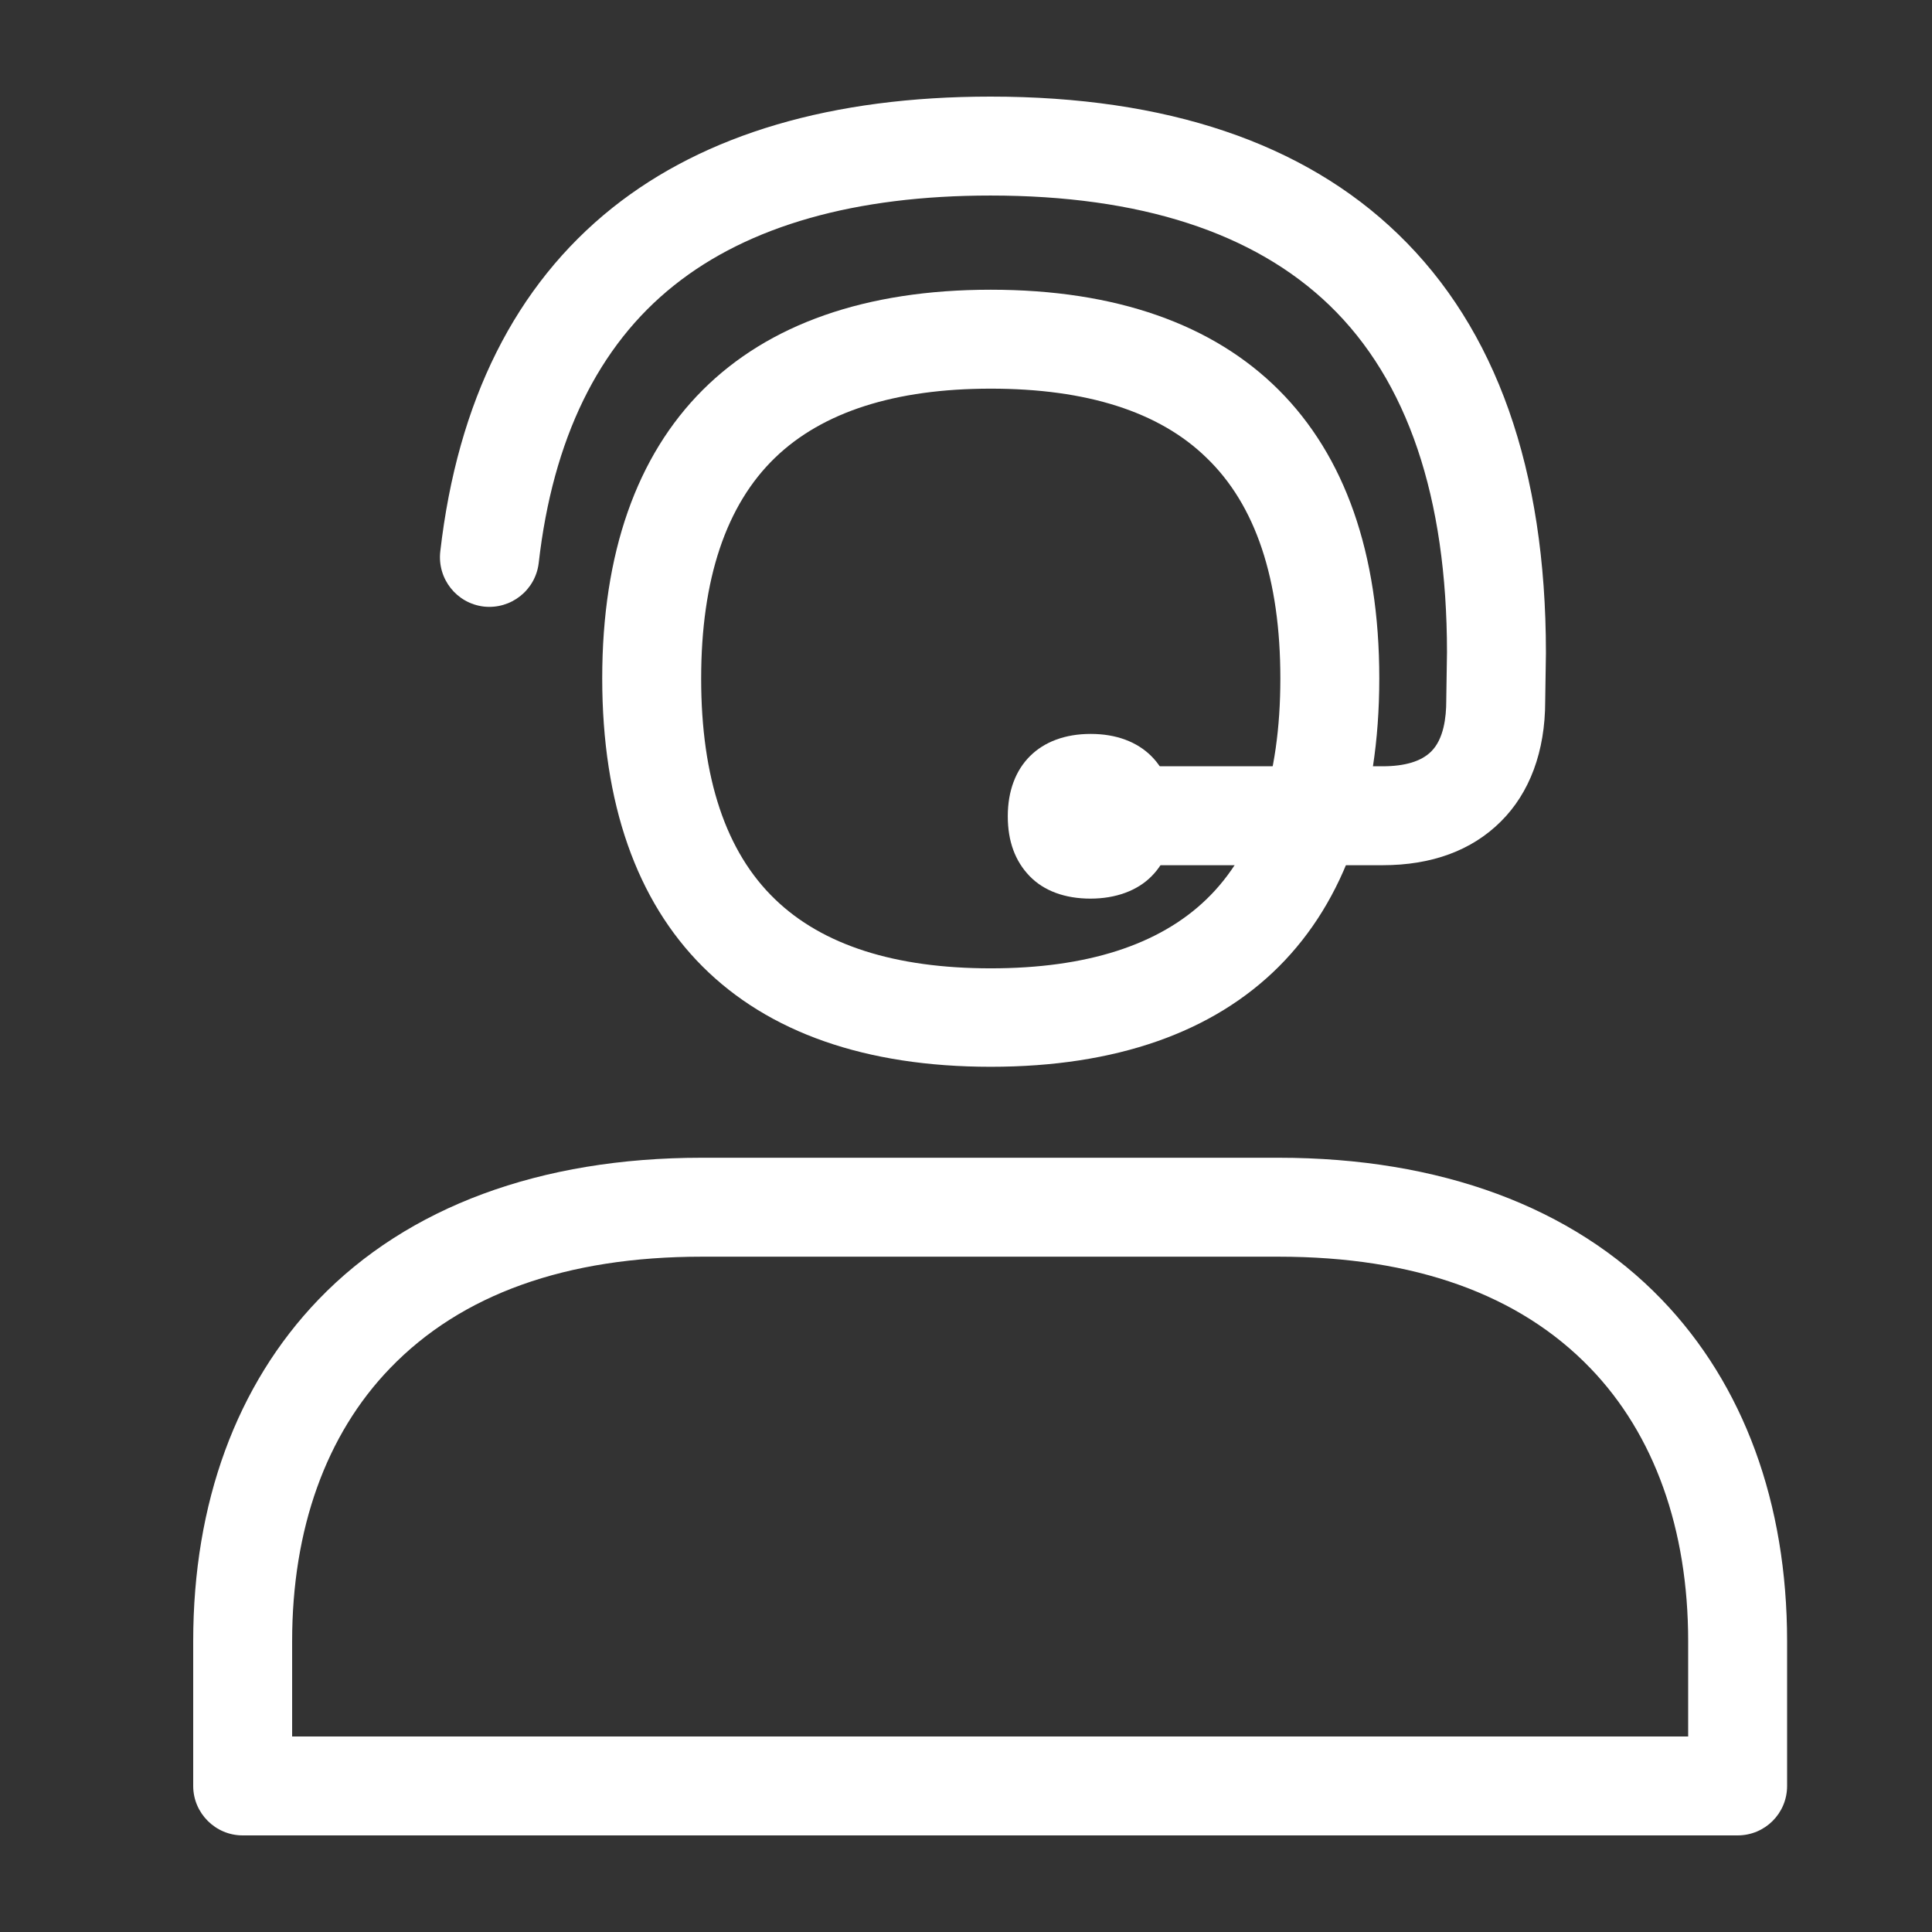 <svg width="24" height="24" viewBox="0 0 24 24" fill="none" xmlns="http://www.w3.org/2000/svg">
<rect x="0" y="0" width="24" height="24" fill="#333333" stroke="none"/>
<path d="M12.307 13.252C9.195 13.252 7.481 11.538 7.481 8.426C7.481 5.314 9.199 3.599 12.307 3.599C15.416 3.599 17.134 5.314 17.134 8.426C17.134 11.538 15.419 13.252 12.307 13.252ZM12.307 4.828C11.119 4.828 10.218 5.117 9.629 5.685C9.02 6.272 8.71 7.194 8.71 8.429C8.71 9.664 9.017 10.585 9.629 11.172C10.218 11.741 11.119 12.029 12.307 12.029C13.496 12.029 14.396 11.741 14.986 11.172C15.595 10.585 15.905 9.664 15.905 8.429C15.905 7.194 15.598 6.272 14.986 5.685C14.4 5.114 13.499 4.828 12.307 4.828Z" fill="white"/>
<path d="M17.174 10.748H14.264C13.926 10.748 13.65 10.472 13.65 10.134C13.65 9.796 13.926 9.519 14.264 9.519H17.174C17.453 9.519 17.656 9.458 17.779 9.335C17.935 9.181 17.966 8.908 17.966 8.708V8.699L17.975 8.103C17.975 6.177 17.484 4.727 16.516 3.793C15.576 2.887 14.16 2.429 12.304 2.429C10.627 2.429 9.303 2.804 8.375 3.544C7.432 4.294 6.867 5.455 6.692 6.994C6.652 7.332 6.347 7.572 6.01 7.535C5.672 7.495 5.432 7.191 5.469 6.853C5.684 4.979 6.403 3.544 7.607 2.582C8.759 1.664 10.341 1.2 12.304 1.2C14.489 1.2 16.194 1.774 17.367 2.908C18.587 4.085 19.204 5.833 19.204 8.106V8.115L19.195 8.711C19.195 9.335 19.002 9.851 18.642 10.207C18.283 10.564 17.788 10.748 17.174 10.748Z" fill="white"/>
<path d="M13.545 9.424C13.109 9.424 12.823 9.651 12.823 10.14C12.823 10.373 12.888 10.548 13.005 10.665C13.131 10.791 13.315 10.852 13.542 10.852C13.77 10.852 13.954 10.791 14.08 10.665C14.197 10.548 14.261 10.373 14.261 10.14C14.264 9.651 13.982 9.424 13.545 9.424Z" fill="white"/>
<path d="M13.546 11.163C13.232 11.163 12.968 11.068 12.79 10.883C12.612 10.699 12.519 10.453 12.519 10.14C12.519 9.51 12.913 9.117 13.549 9.117C14.184 9.117 14.578 9.51 14.578 10.14C14.578 10.45 14.486 10.702 14.307 10.883C14.129 11.065 13.859 11.163 13.546 11.163ZM13.546 9.731C13.251 9.731 13.131 9.851 13.131 10.14C13.131 10.284 13.162 10.389 13.223 10.45C13.303 10.53 13.441 10.548 13.542 10.548C13.644 10.548 13.782 10.533 13.862 10.45C13.923 10.389 13.954 10.284 13.954 10.14C13.957 9.848 13.837 9.731 13.546 9.731ZM21.585 22.8H3.014C2.676 22.8 2.4 22.523 2.4 22.186V20.388C2.4 18.671 2.938 17.203 3.957 16.143C5.066 14.991 6.713 14.382 8.716 14.382H15.883C17.886 14.382 19.533 14.991 20.642 16.143C21.662 17.203 22.2 18.671 22.2 20.388V22.186C22.2 22.526 21.926 22.8 21.585 22.8ZM3.629 21.571H20.971V20.388C20.971 18.994 20.55 17.82 19.757 16.997C18.873 16.078 17.57 15.611 15.883 15.611H8.719C7.033 15.611 5.73 16.078 4.845 16.997C4.05 17.82 3.629 18.994 3.629 20.388V21.571Z" fill="white"/>
</svg>
